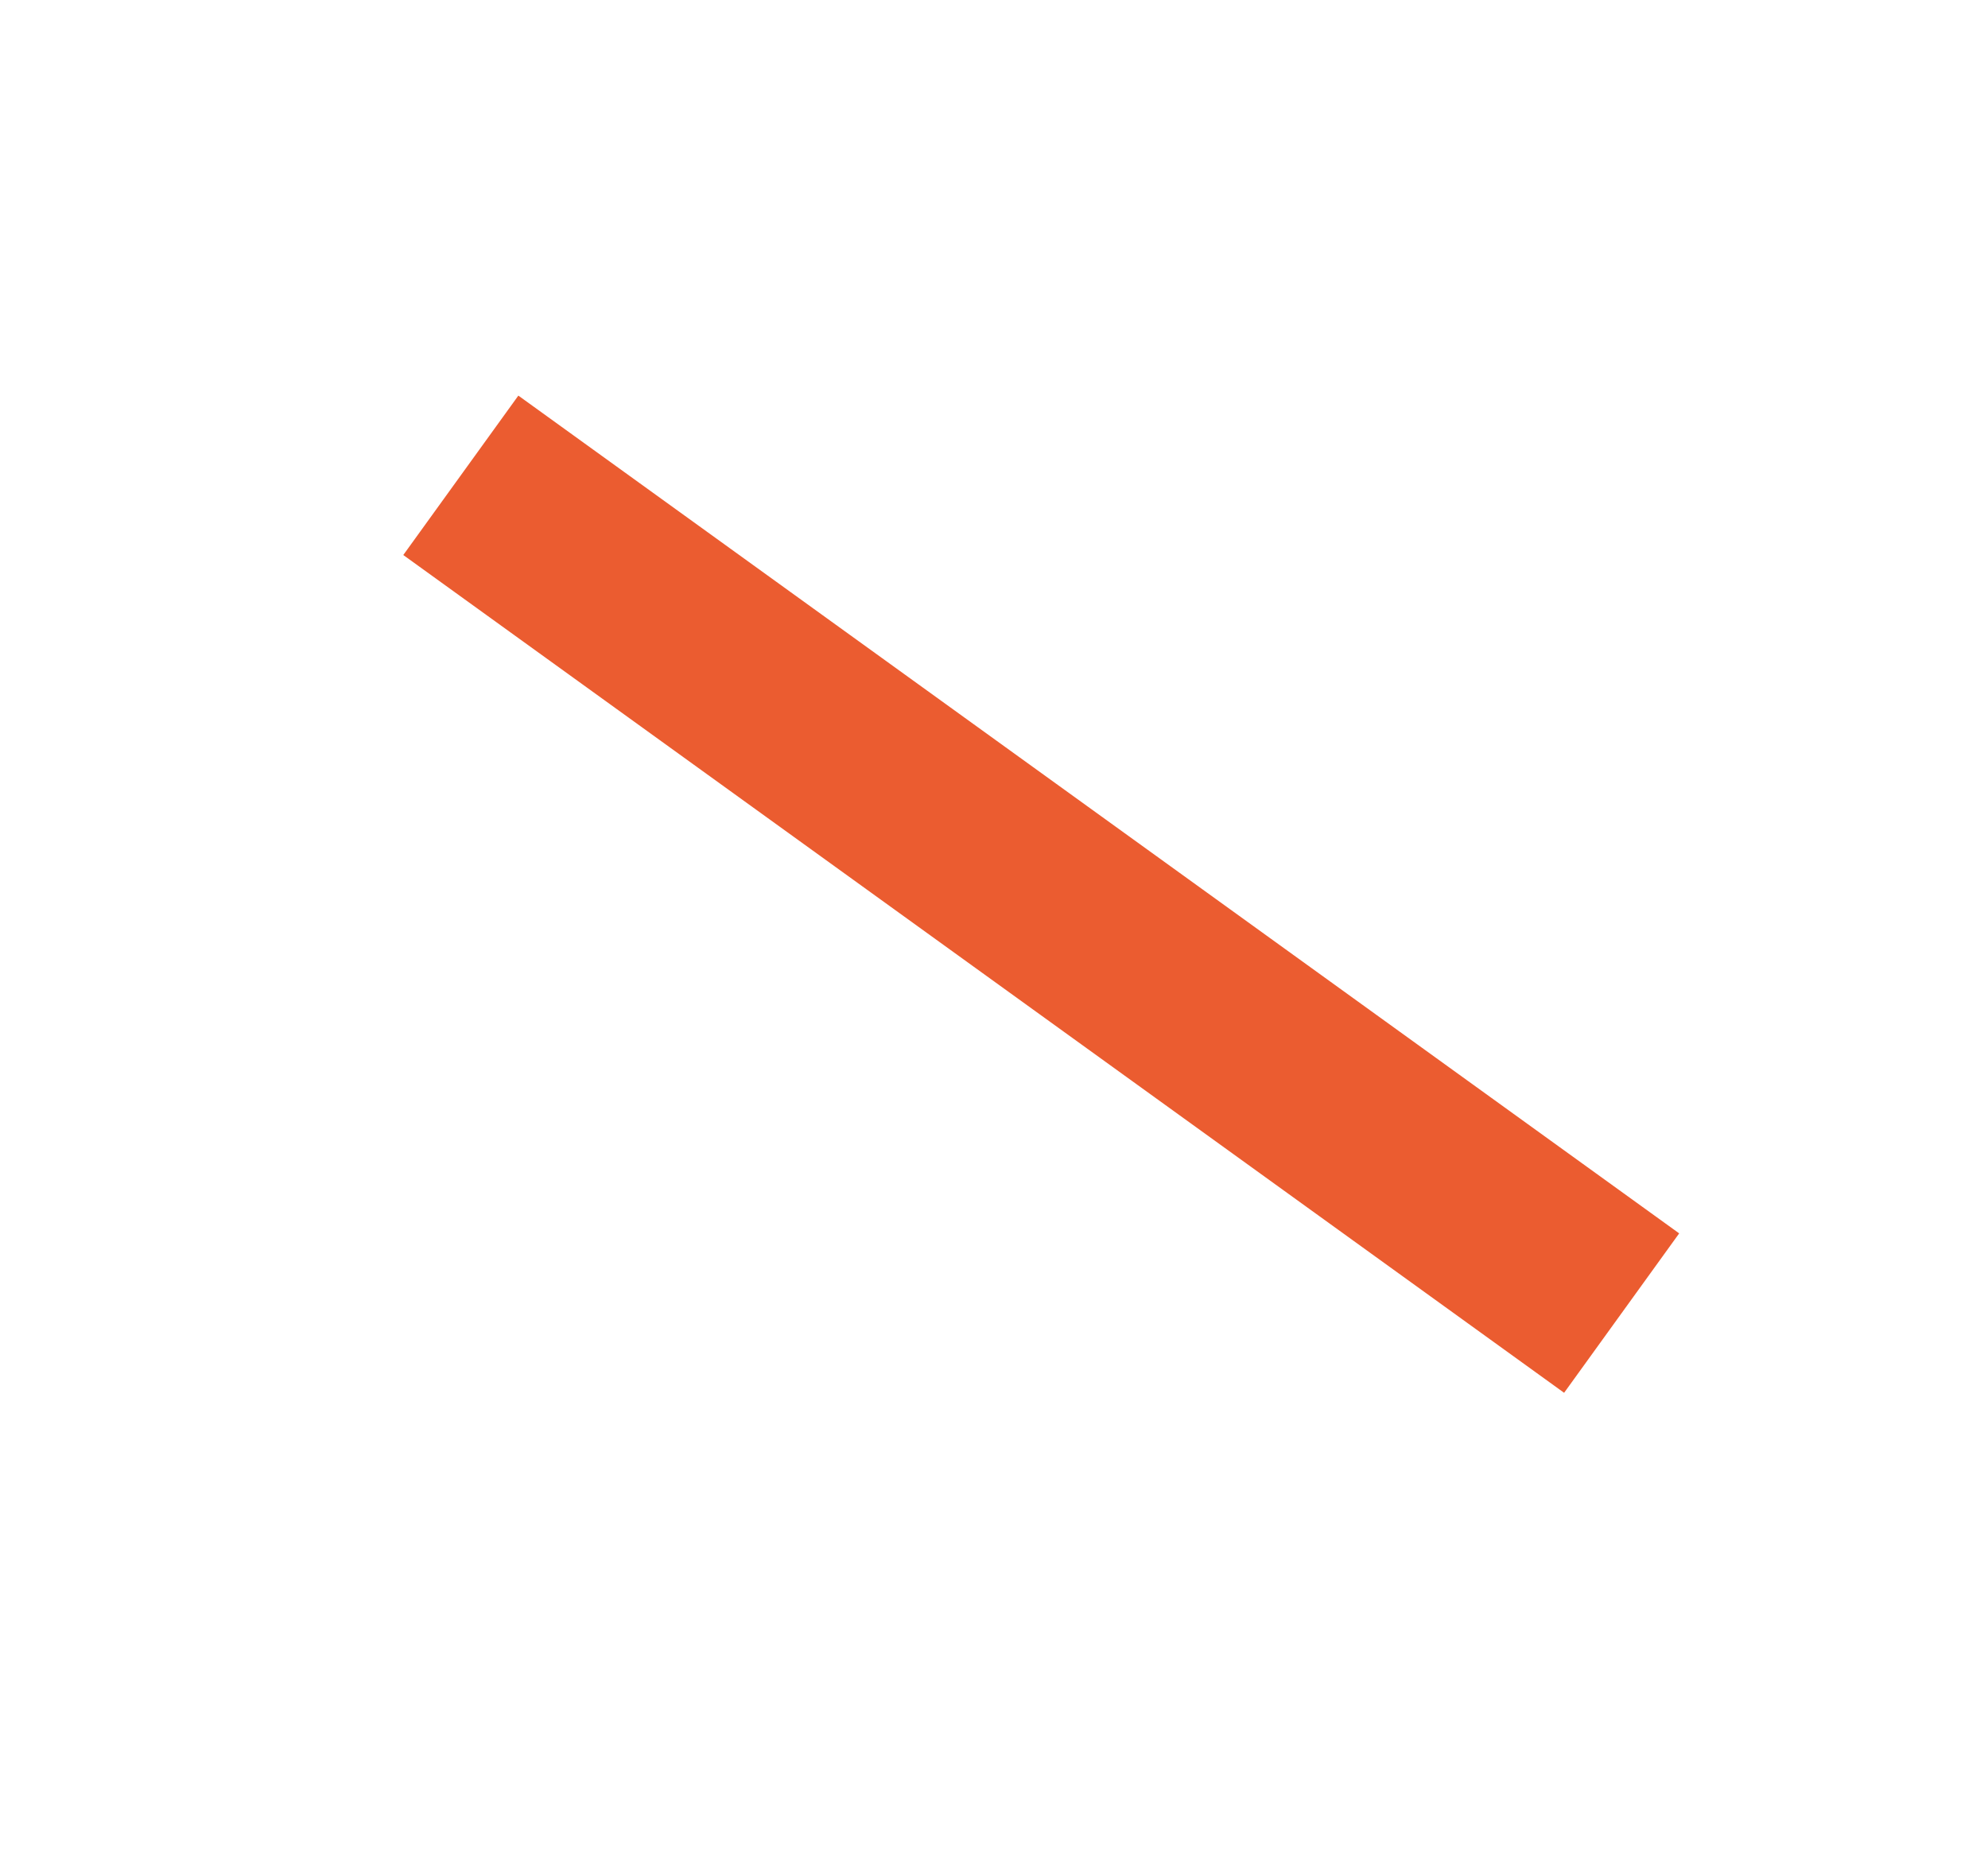 <?xml version="1.0" encoding="UTF-8"?> <svg xmlns="http://www.w3.org/2000/svg" id="Layer_1" data-name="Layer 1" viewBox="0 0 82 77"> <defs> <style>.cls-1{fill:#eb5c30;}</style> </defs> <title>elem_1screen</title> <rect class="cls-1" x="13.41" y="32.84" width="59.05" height="8.11" transform="translate(56.17 91.93) rotate(-144.18)"></rect> </svg> 